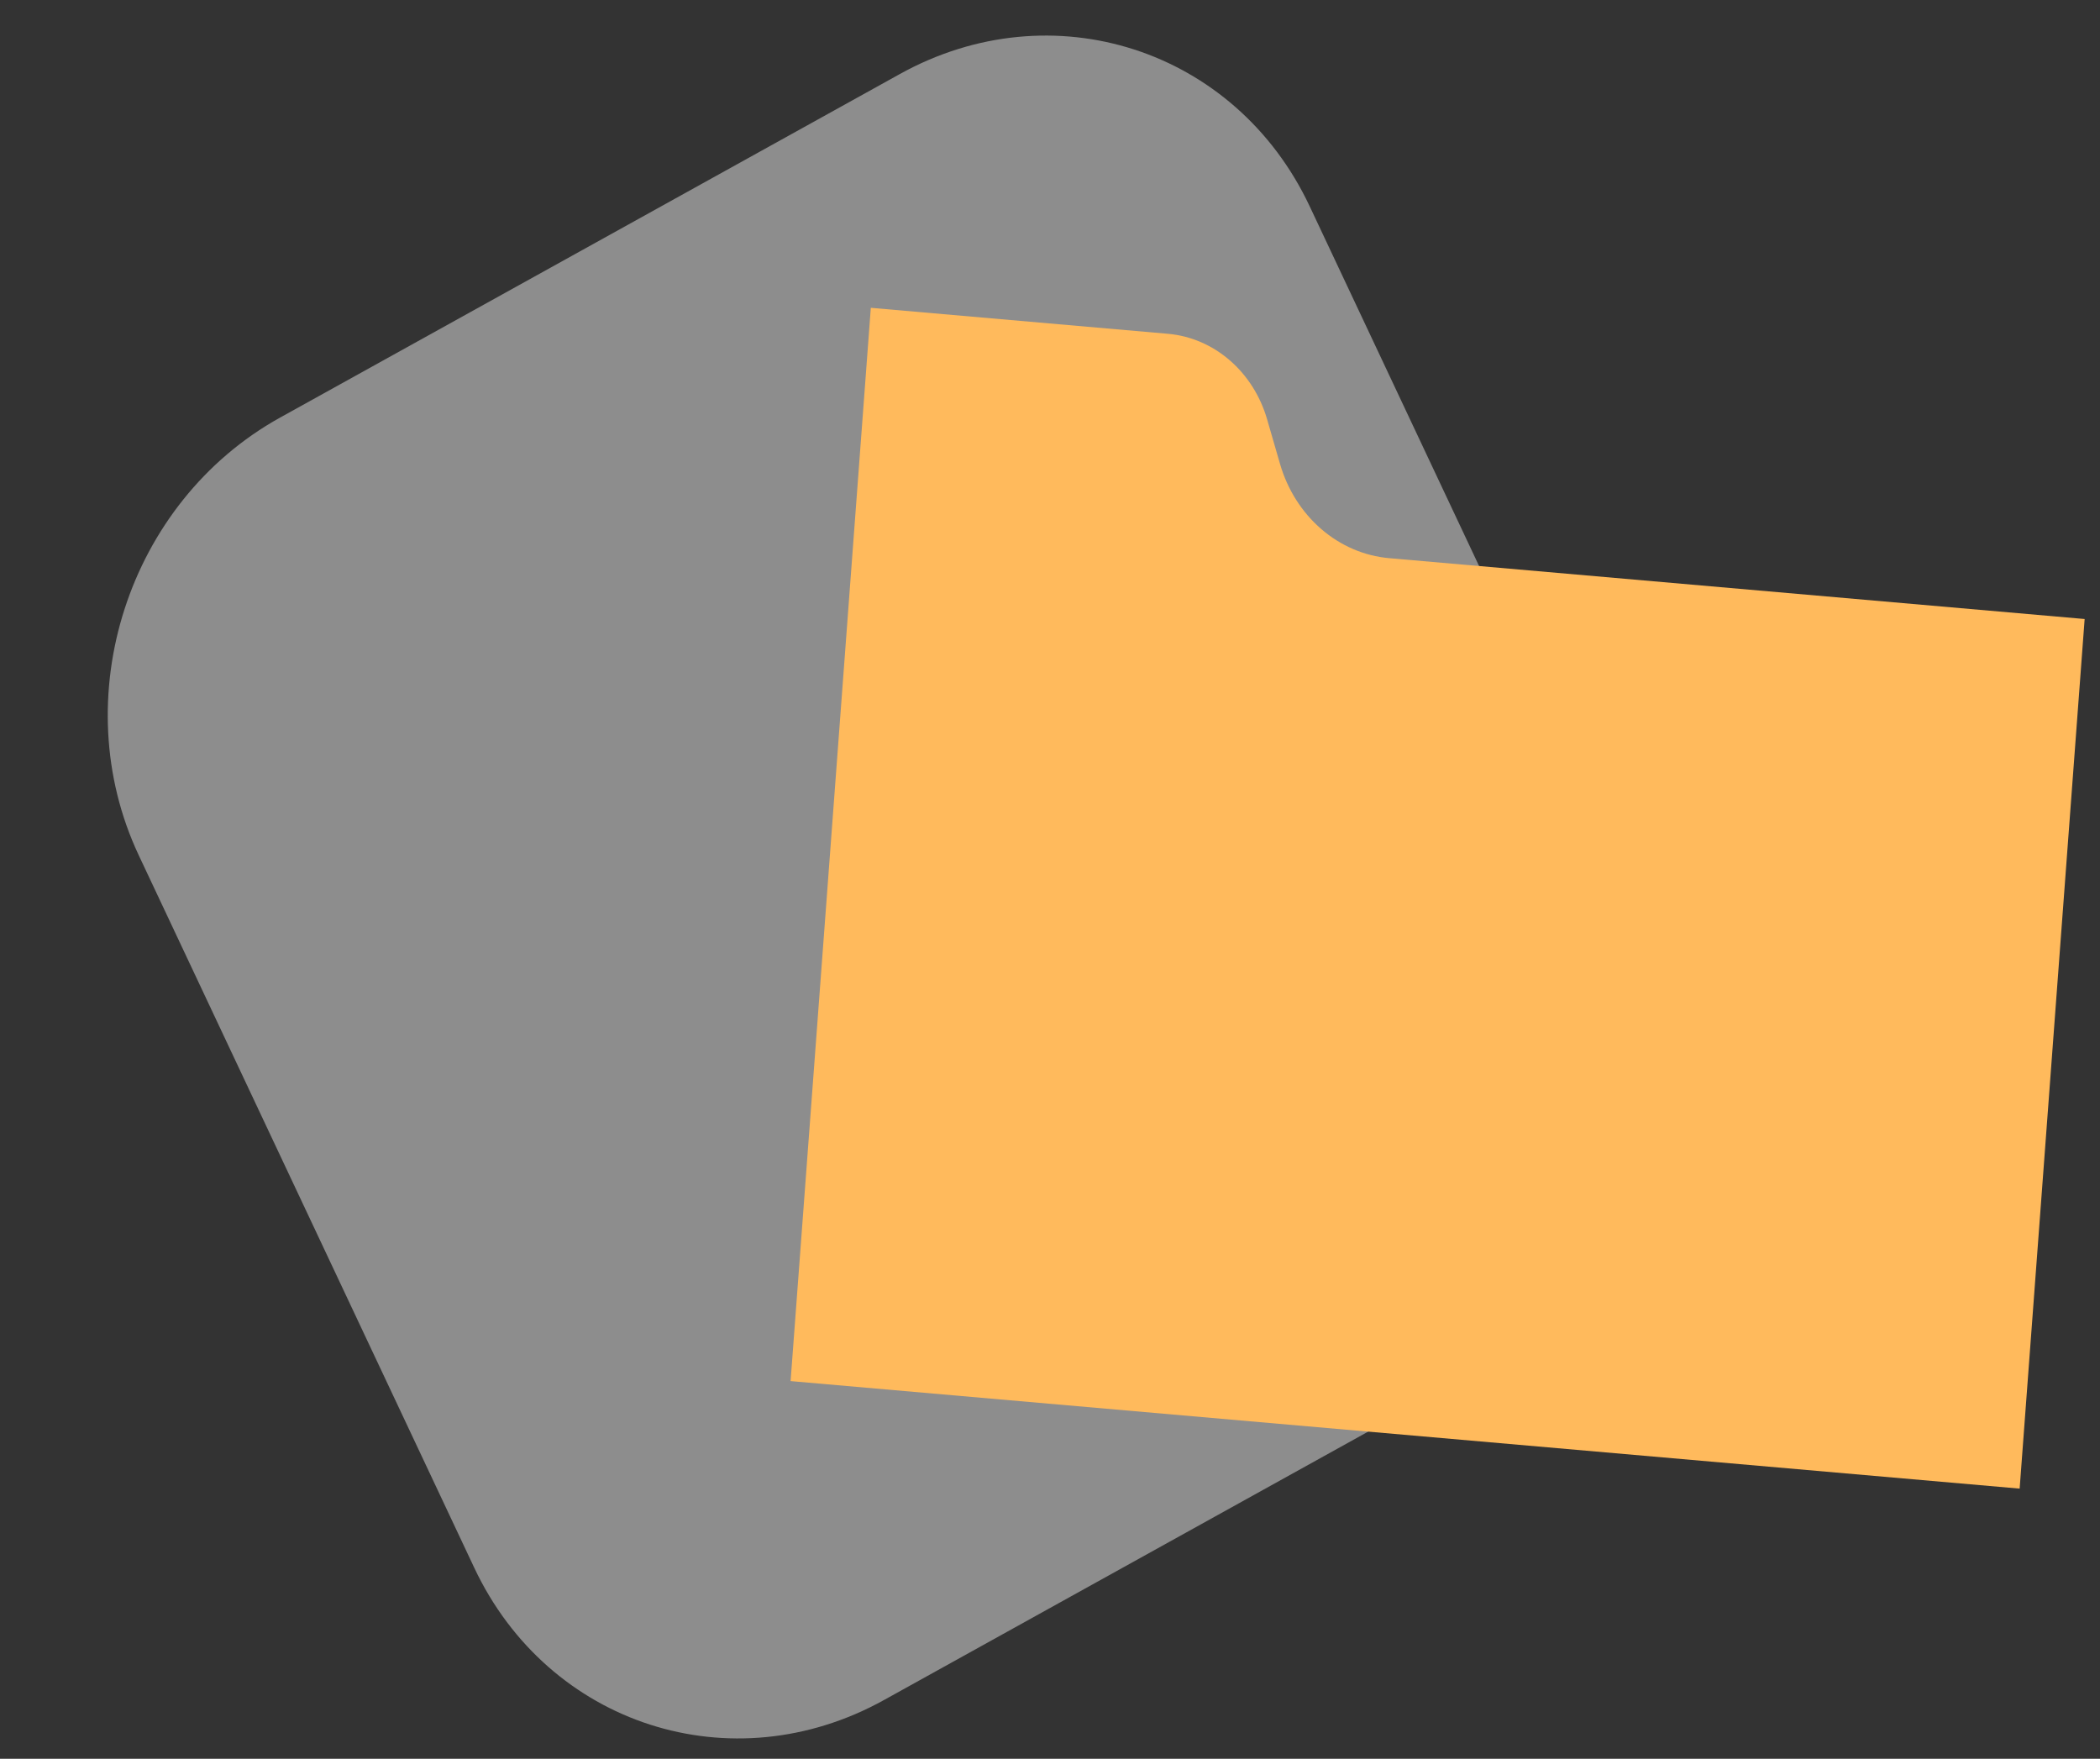 <svg xmlns="http://www.w3.org/2000/svg" width="80" height="67" viewBox="0 0 80 67" fill="none"><rect x="0" y="0" width="80" height="67" fill="#333333" stroke="none"/><g clip-path="url(#clip0_49_46210)"><path d="M34.284 2.818L10.669 15.908C4.873 19.121 2.463 26.586 5.286 32.582L18.067 59.723C20.89 65.719 27.878 67.975 33.675 64.762L57.289 51.672C63.086 48.459 65.496 40.994 62.673 34.998L49.892 7.857C47.068 1.861 40.081 -0.395 34.284 2.818Z" fill="white" fill-opacity="0.44"></path><path d="M48.763 17.673L48.272 15.978C48.015 15.089 47.518 14.304 46.845 13.723C46.172 13.142 45.353 12.791 44.495 12.716L33.174 11.726L30.118 52.612L76.939 56.708L79.415 23.581L52.921 21.263C51.976 21.18 51.075 20.794 50.334 20.154C49.594 19.515 49.046 18.651 48.763 17.673Z" fill="#FFBA5C"></path></g><defs><clipPath id="clip0_49_46210"><rect width="80" height="67" fill="white"></rect></clipPath></defs></svg>